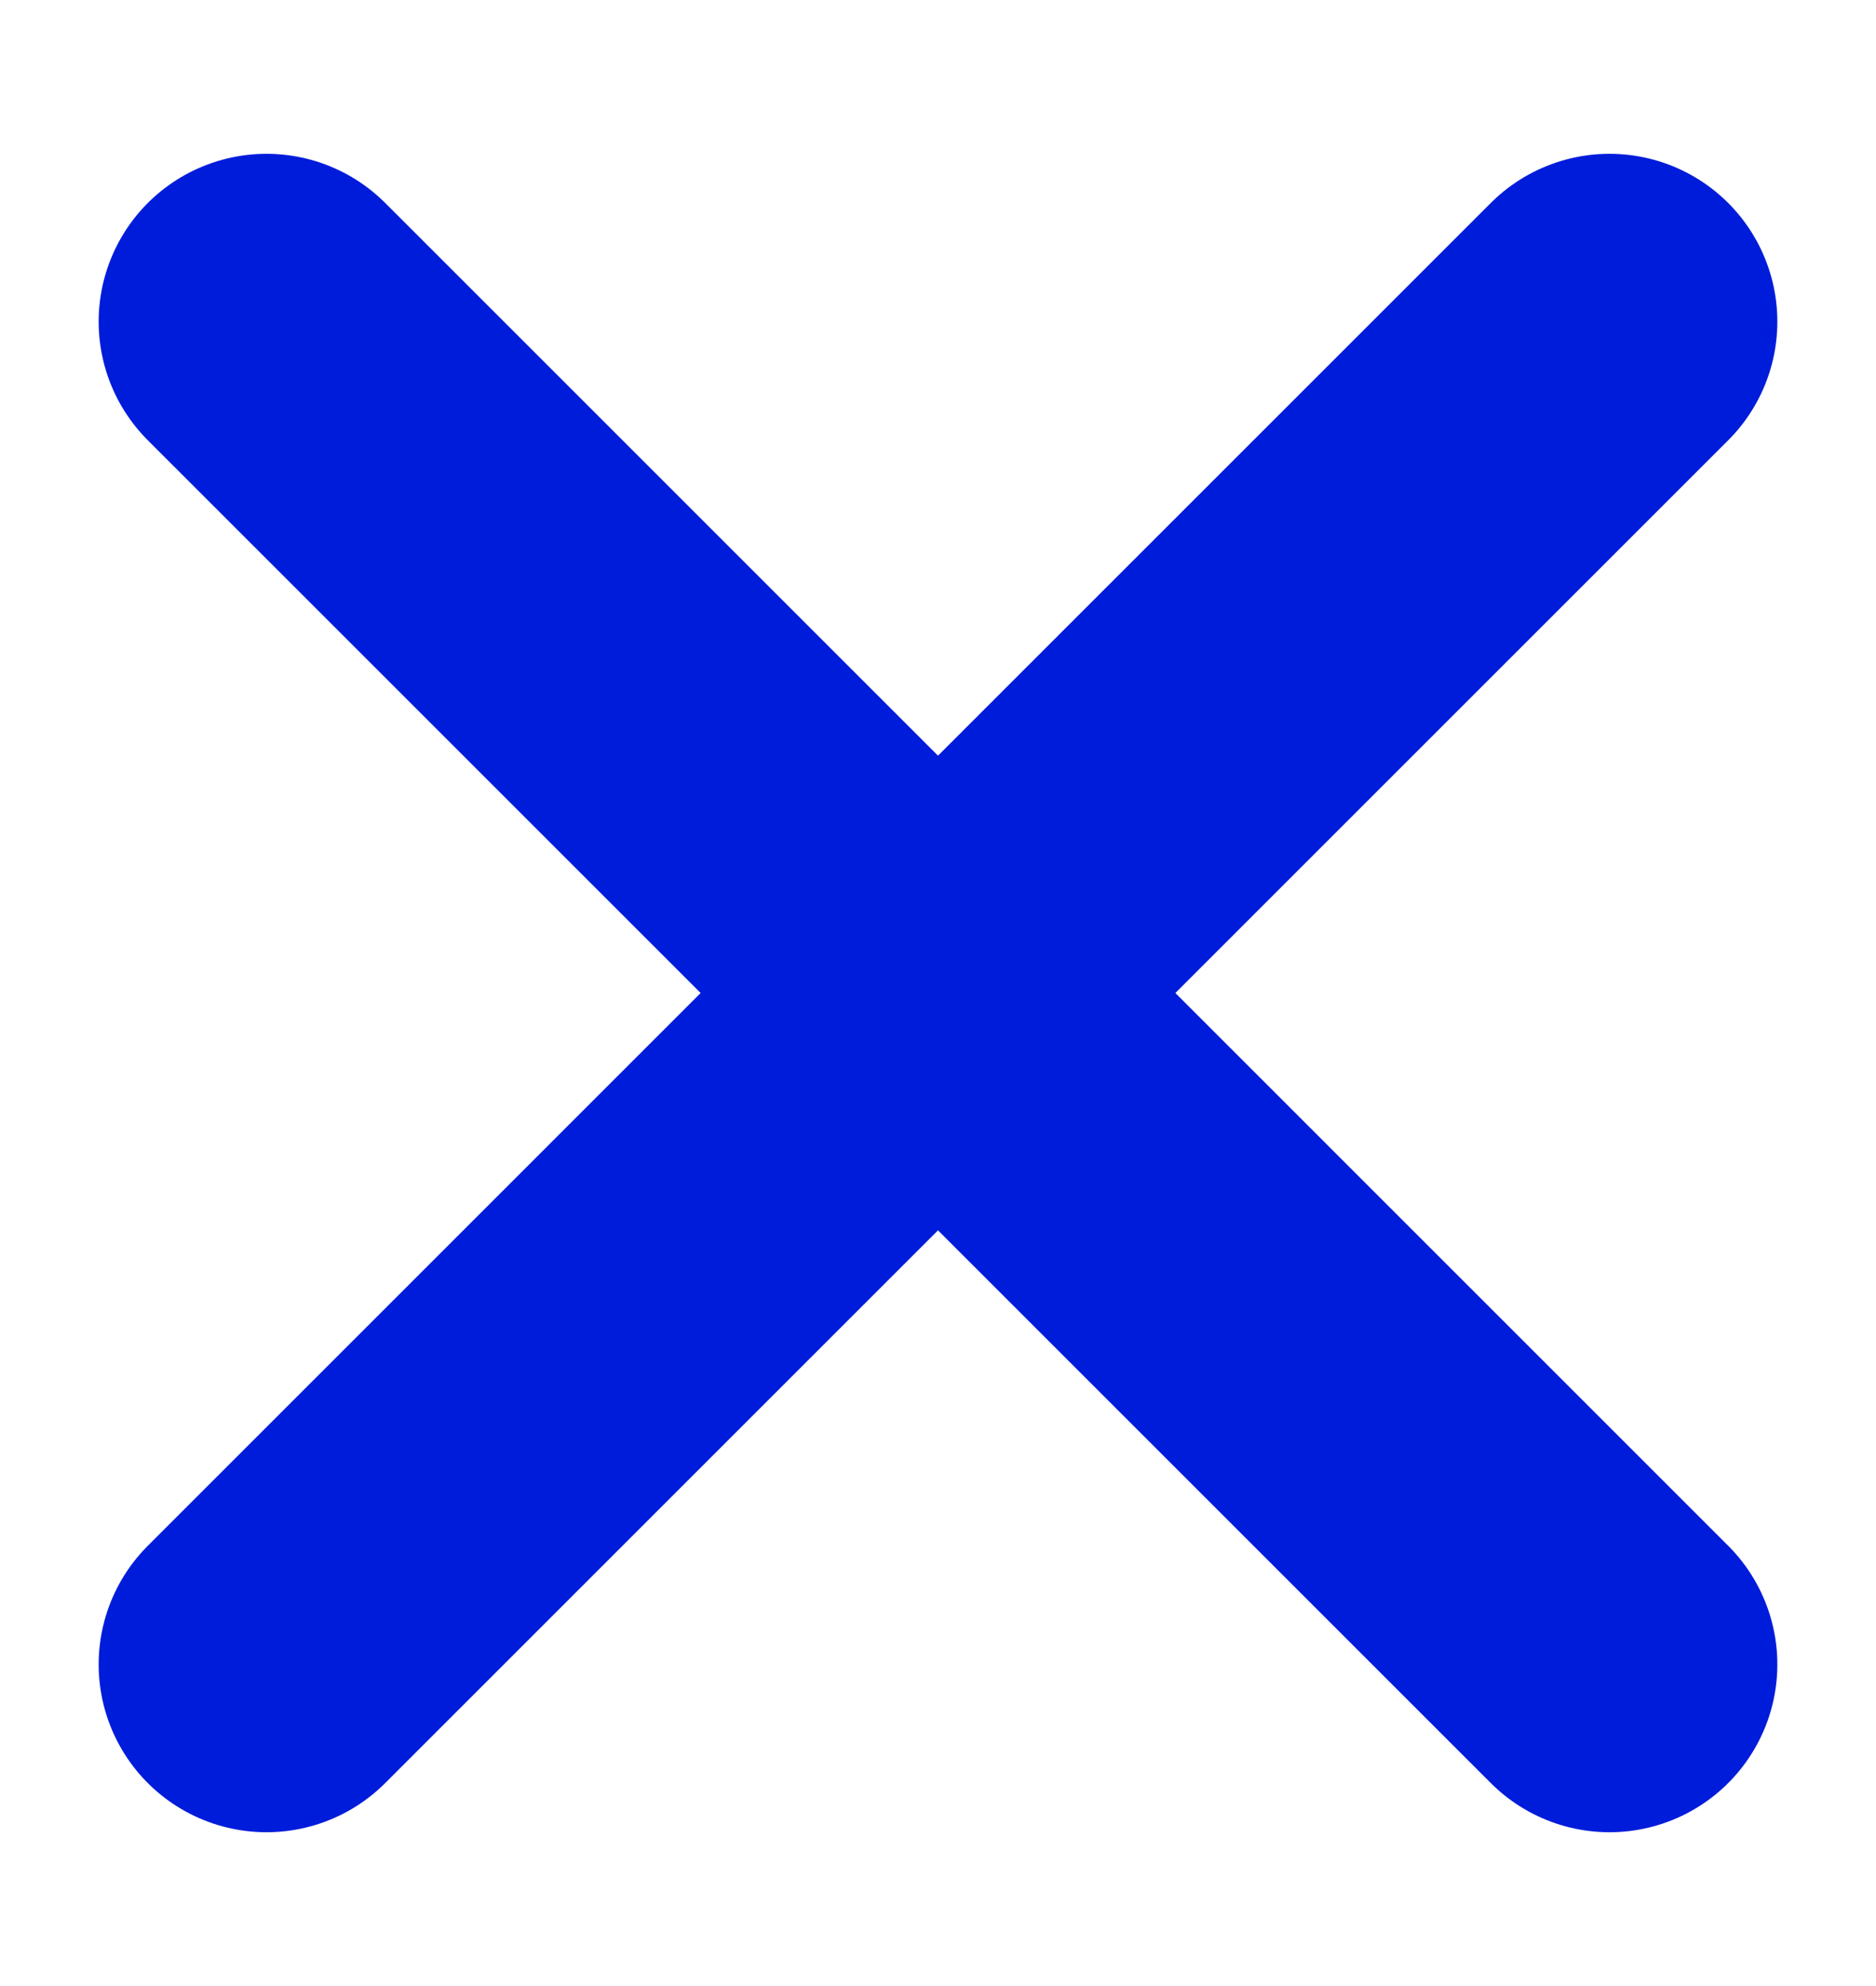 <svg width="17" height="18" viewBox="0 0 17 18" fill="none" xmlns="http://www.w3.org/2000/svg">
<path d="M14.585 2.915L2.415 15.085" stroke="#001CDB" stroke-width="3.042" stroke-linecap="round"/>
<path d="M14.585 15.085L2.415 2.915" stroke="#001CDB" stroke-width="3.042" stroke-linecap="round"/>
</svg>
